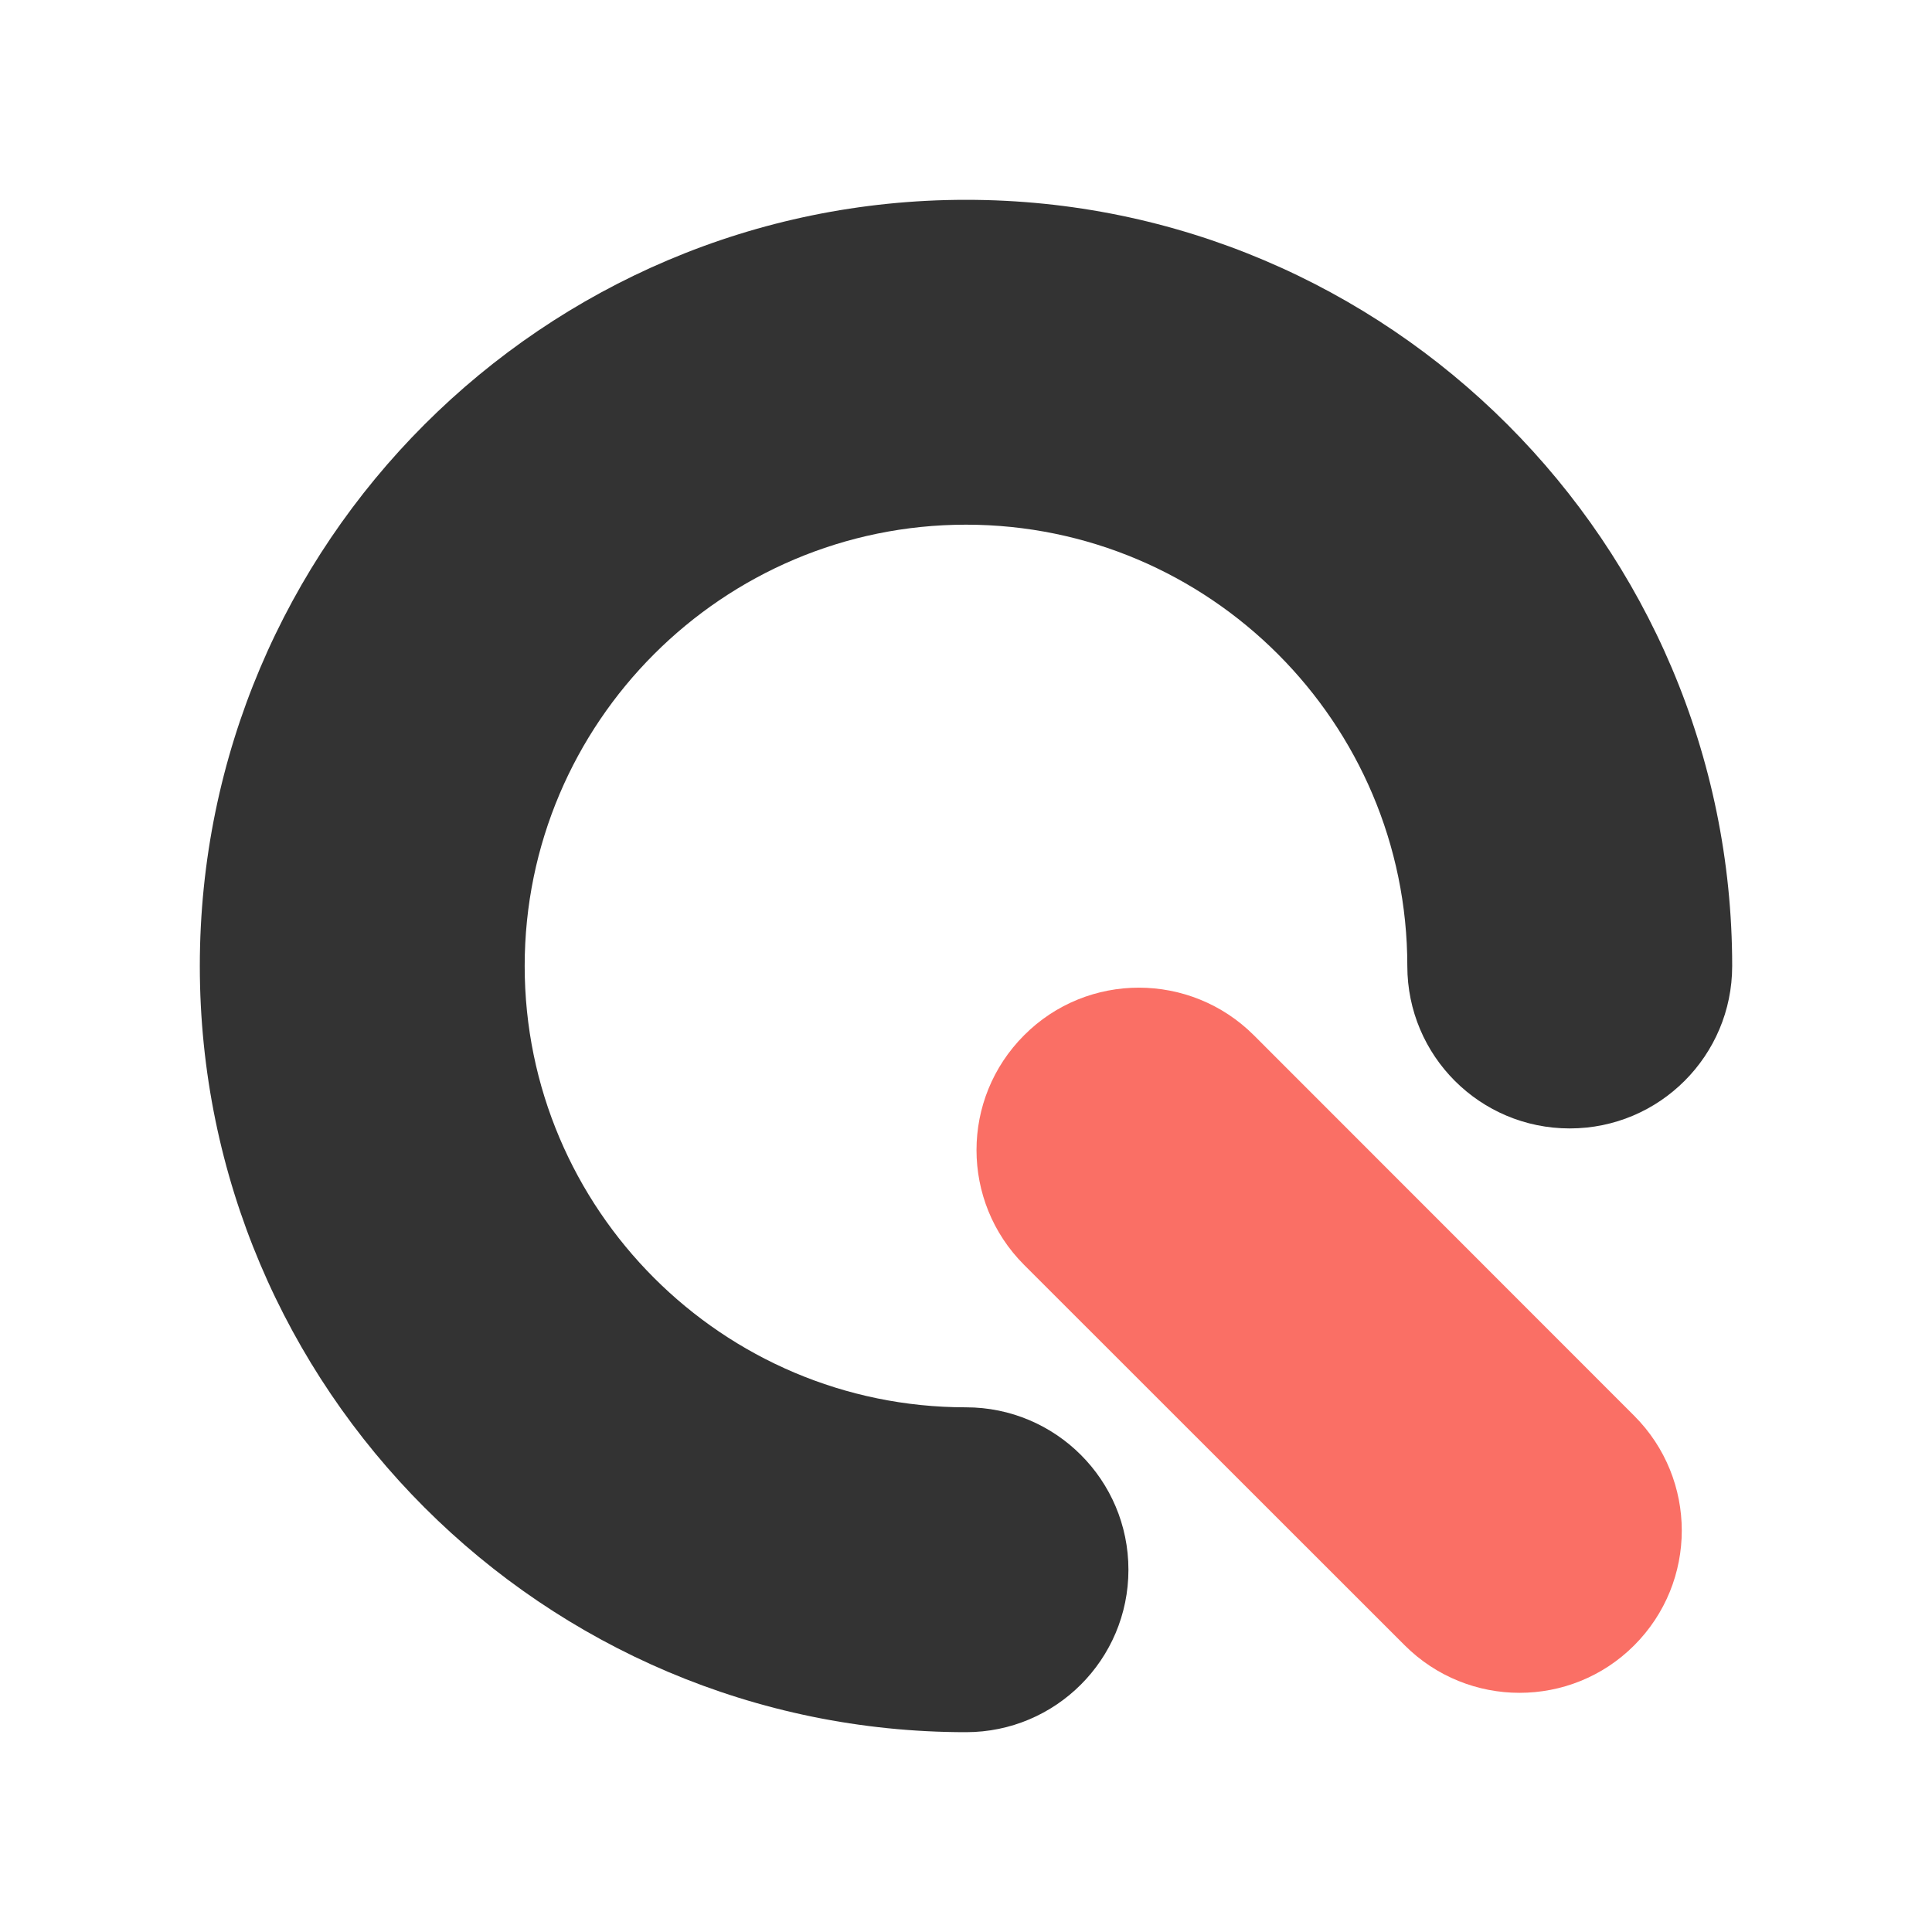<?xml version="1.0" encoding="utf-8"?>
<!-- Generator: Adobe Illustrator 27.2.0, SVG Export Plug-In . SVG Version: 6.00 Build 0)  -->
<svg version="1.1" id="Layer_1" xmlns="http://www.w3.org/2000/svg" xmlns:xlink="http://www.w3.org/1999/xlink" x="0px" y="0px"
	 viewBox="0 0 1080 1080" style="enable-background:new 0 0 1080 1080;" xml:space="preserve">
<style type="text/css">
	.st0{fill:#333333;}
	.st1{fill:#FA6F65;}
	.st2{fill:none;}
</style>
<g id="a">
</g>
<g id="b">
	<g id="c">
		<g>
			<path class="st0" d="M540,968.3c-236.1,0-428.3-192.1-428.3-428.3S303.9,111.7,540,111.7S968.3,303.9,968.3,540
				c0,50.1-40.6,90.8-90.8,90.8s-90.8-40.6-90.8-90.8c0-136-110.7-246.7-246.7-246.7S293.3,404,293.3,540S403.9,786.7,540,786.7
				c50.1,0,90.8,40.6,90.8,90.8S590.1,968.3,540,968.3L540,968.3z"/>
			<path class="st1" d="M849.4,946.3c-23.2,0-46.5-8.9-64.2-26.6L572.5,707.1c-35.5-35.5-35.5-92.9,0-128.4
				c35.4-35.5,92.9-35.4,128.4,0l212.6,212.7c35.5,35.5,35.5,92.9,0,128.4C895.8,937.5,872.6,946.3,849.4,946.3z"/>
		</g>
		<rect class="st2" width="1080" height="1080"/>
	</g>
</g>
</svg>
